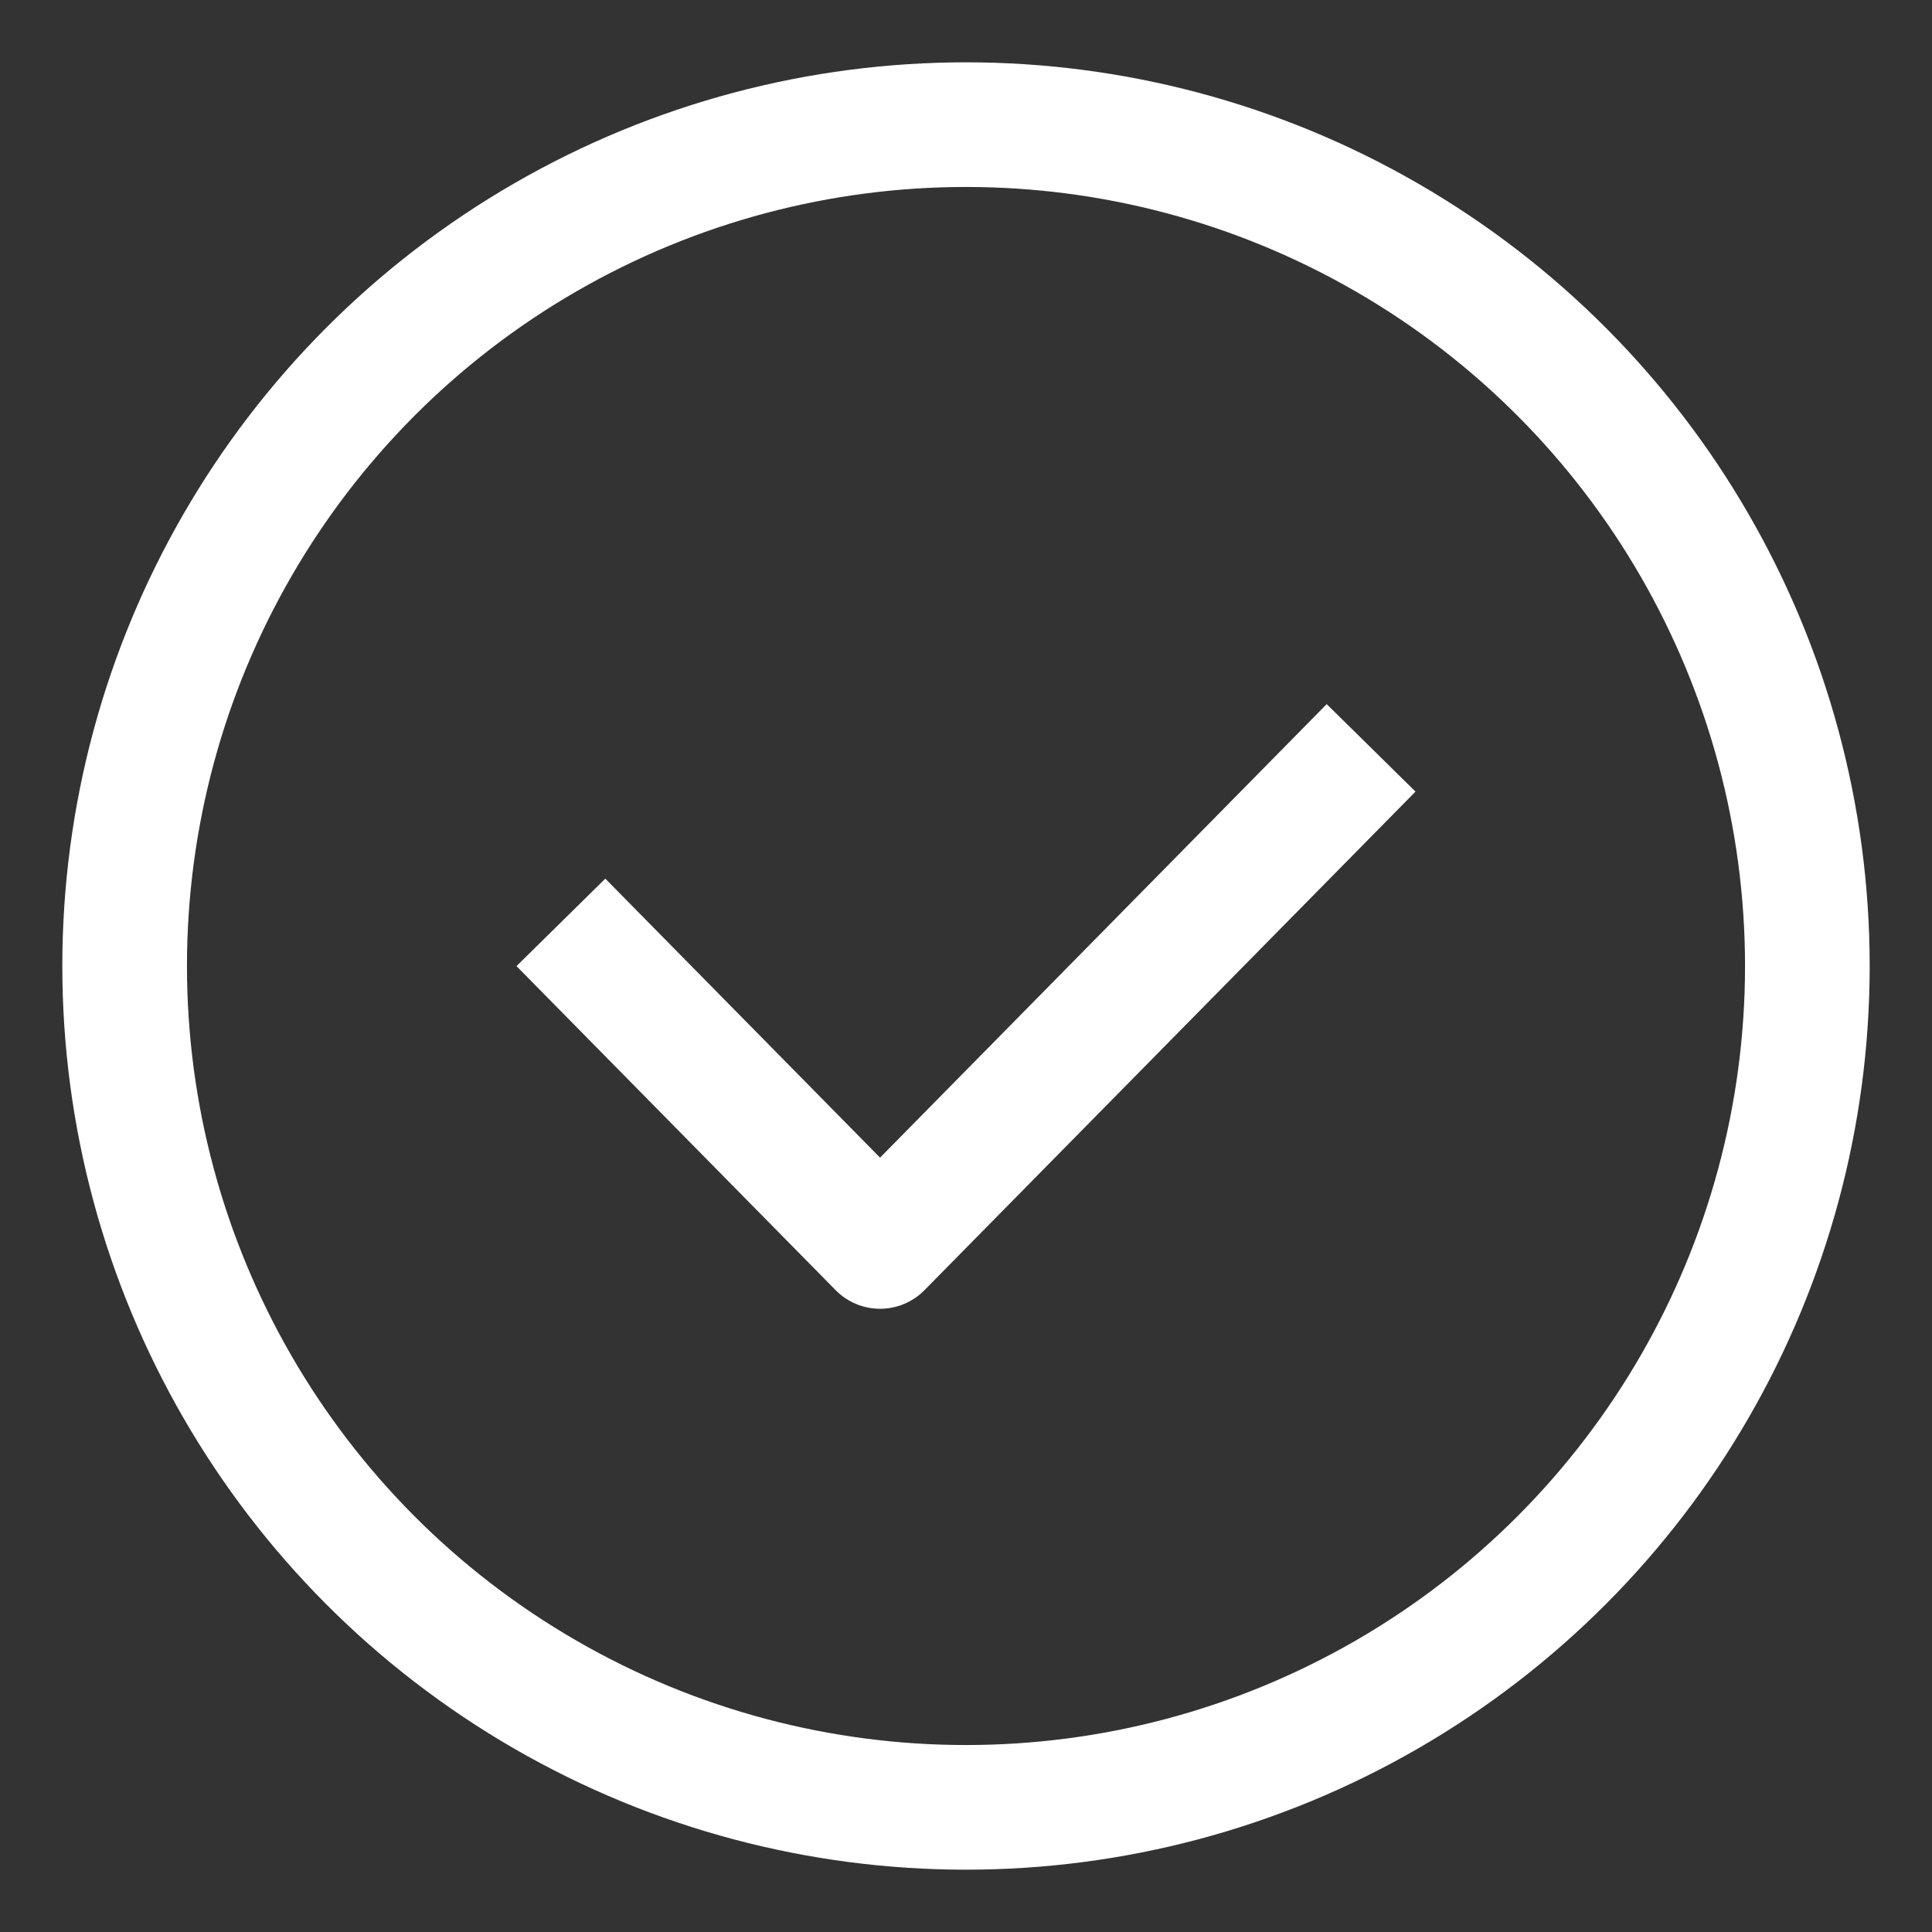 <?xml version="1.0" encoding="UTF-8"?> <svg xmlns="http://www.w3.org/2000/svg" width="31" height="31" viewBox="0 0 31 31" fill="none"><rect x="0" y="0" width="31" height="31" fill="#333333" stroke="none"/> <circle cx="15.5" cy="15.5" r="13.5" stroke="white" stroke-width="2"></circle> <path d="M9 14.8L14.121 20L22 12" stroke="white" stroke-width="2" stroke-linejoin="round"></path> </svg> 